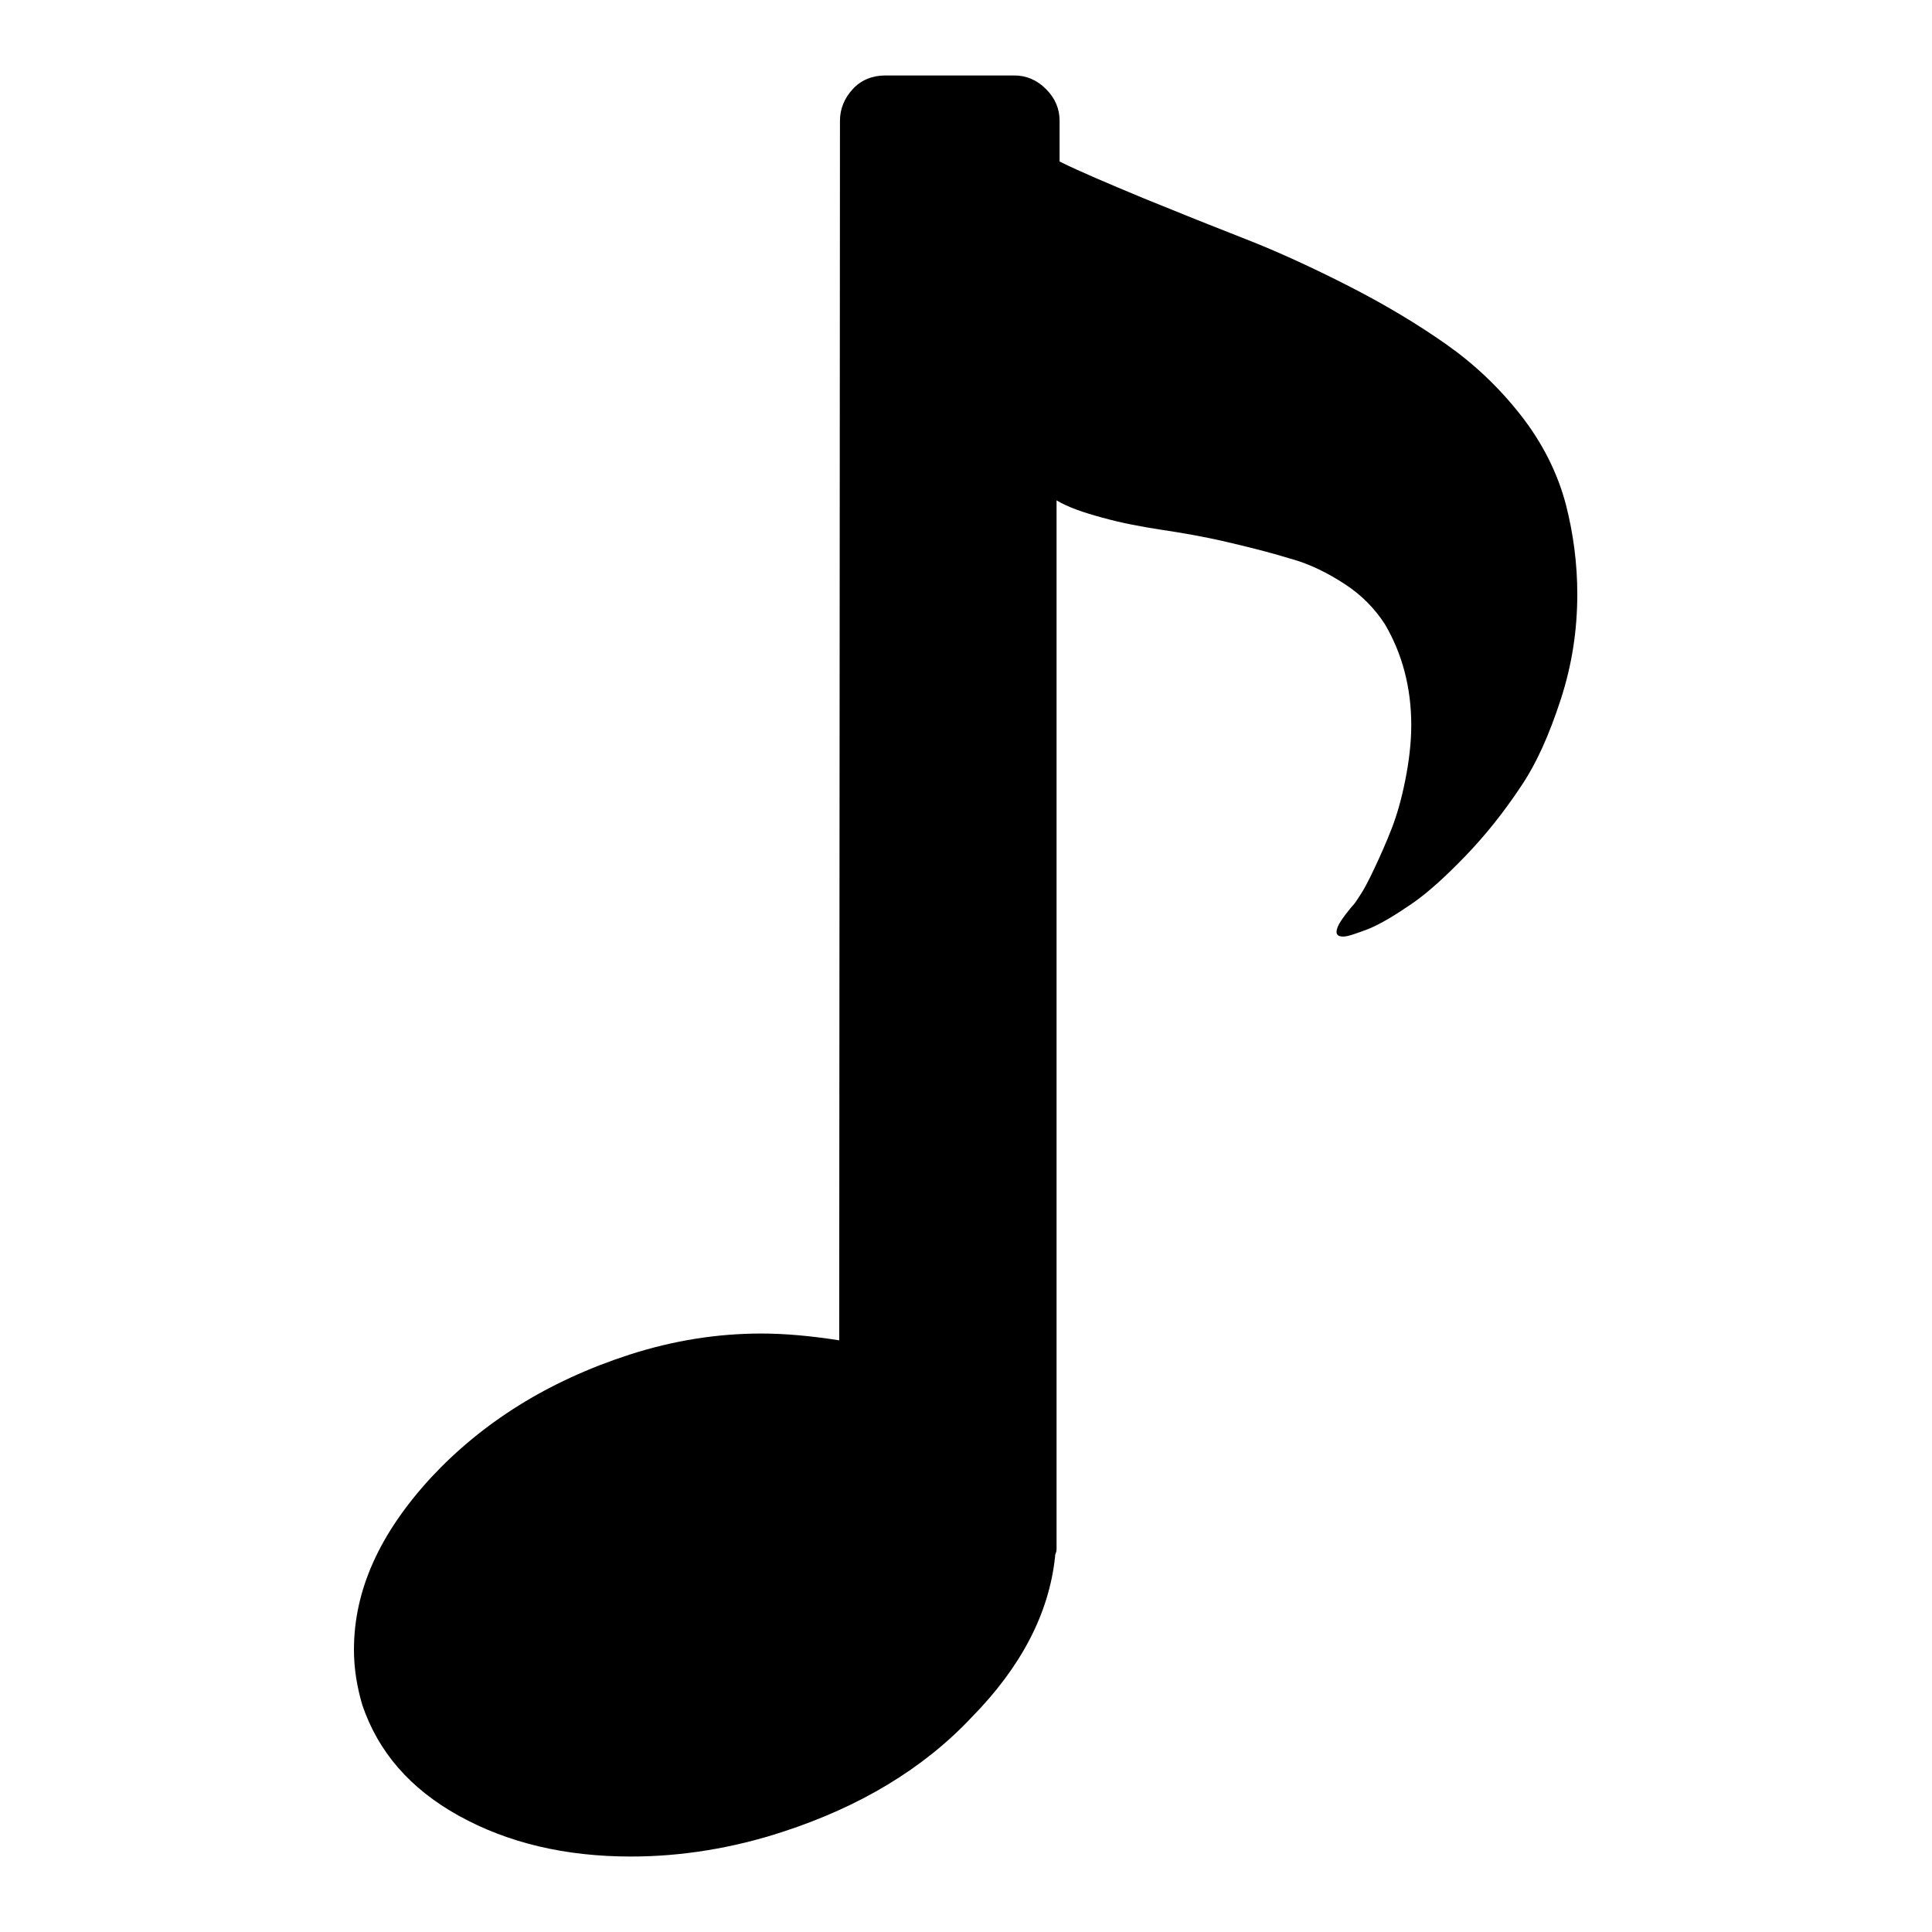 <?xml version="1.0" encoding="utf-8"?>
<!-- Svg Vector Icons : http://www.onlinewebfonts.com/icon -->
<!DOCTYPE svg PUBLIC "-//W3C//DTD SVG 1.1//EN" "http://www.w3.org/Graphics/SVG/1.1/DTD/svg11.dtd">
<svg version="1.1" xmlns="http://www.w3.org/2000/svg" xmlns:xlink="http://www.w3.org/1999/xlink" x="0px" y="0px" viewBox="0 0 256 256" enable-background="new 0 0 256 256" xml:space="preserve">
<g><g><g><path fill="#000000" d="M103.8,242.7c-6.7,2.2-13.5,3.3-20.2,3.3c-8.7,0-16.3-1.8-22.8-5.4s-10.7-8.5-12.8-14.7c-0.7-2.4-1.1-4.8-1.1-7.3c0-7.9,3.4-15.4,10.2-22.8c6.8-7.3,15.5-12.8,26.3-16.3c5.9-1.9,11.7-2.8,17.5-2.8c3,0,6.5,0.3,10.3,0.9L111.3,16c0-1.6,0.6-3,1.7-4.2c1.1-1.2,2.6-1.8,4.3-1.8h17.1c1.6,0,3,0.6,4.2,1.8c1.2,1.2,1.8,2.6,1.8,4.2v5.4c2.6,1.3,6.4,2.9,11.2,4.9c4.9,2,9.4,3.8,13.5,5.4c4.1,1.6,8.7,3.7,13.6,6.2s9.2,5.1,12.9,7.7c3.7,2.6,7,5.7,9.9,9.4c2.9,3.7,4.9,7.7,6,11.9c1,3.9,1.5,7.9,1.5,11.8c0,4.8-0.7,9.4-2.2,14s-3.2,8.5-5.4,11.7c-2.2,3.3-4.6,6.3-7.2,9c-2.6,2.7-5,4.9-7.2,6.4c-2.2,1.5-4,2.6-5.7,3.3c-1.6,0.6-2.7,1-3.3,1c-0.6,0-0.9-0.2-0.9-0.6c0-0.4,0.2-0.9,0.6-1.5c0.4-0.6,0.8-1.1,1.2-1.6l0.6-0.7c0.2-0.3,0.5-0.7,0.8-1.2c0.4-0.6,1-1.7,1.8-3.4s1.6-3.5,2.3-5.3c0.7-1.8,1.3-3.9,1.8-6.4c0.5-2.5,0.8-5,0.8-7.3c0-5-1.2-9.5-3.5-13.4c-1.3-2-3-3.8-5.3-5.3c-2.3-1.5-4.7-2.7-7.3-3.4c-2.6-0.8-5.4-1.5-8.4-2.2c-3-0.7-5.9-1.2-8.6-1.6c-2.6-0.4-5.3-0.9-7.8-1.6c-2.6-0.7-4.6-1.4-6.1-2.3v138.9c0,0.1,0,0.3-0.1,0.6c-0.1,0.2-0.1,0.4-0.1,0.5c-0.8,7.5-4.5,14.6-11.1,21.3C122.3,234.4,113.9,239.4,103.8,242.7z"/></g></g></g>
</svg>